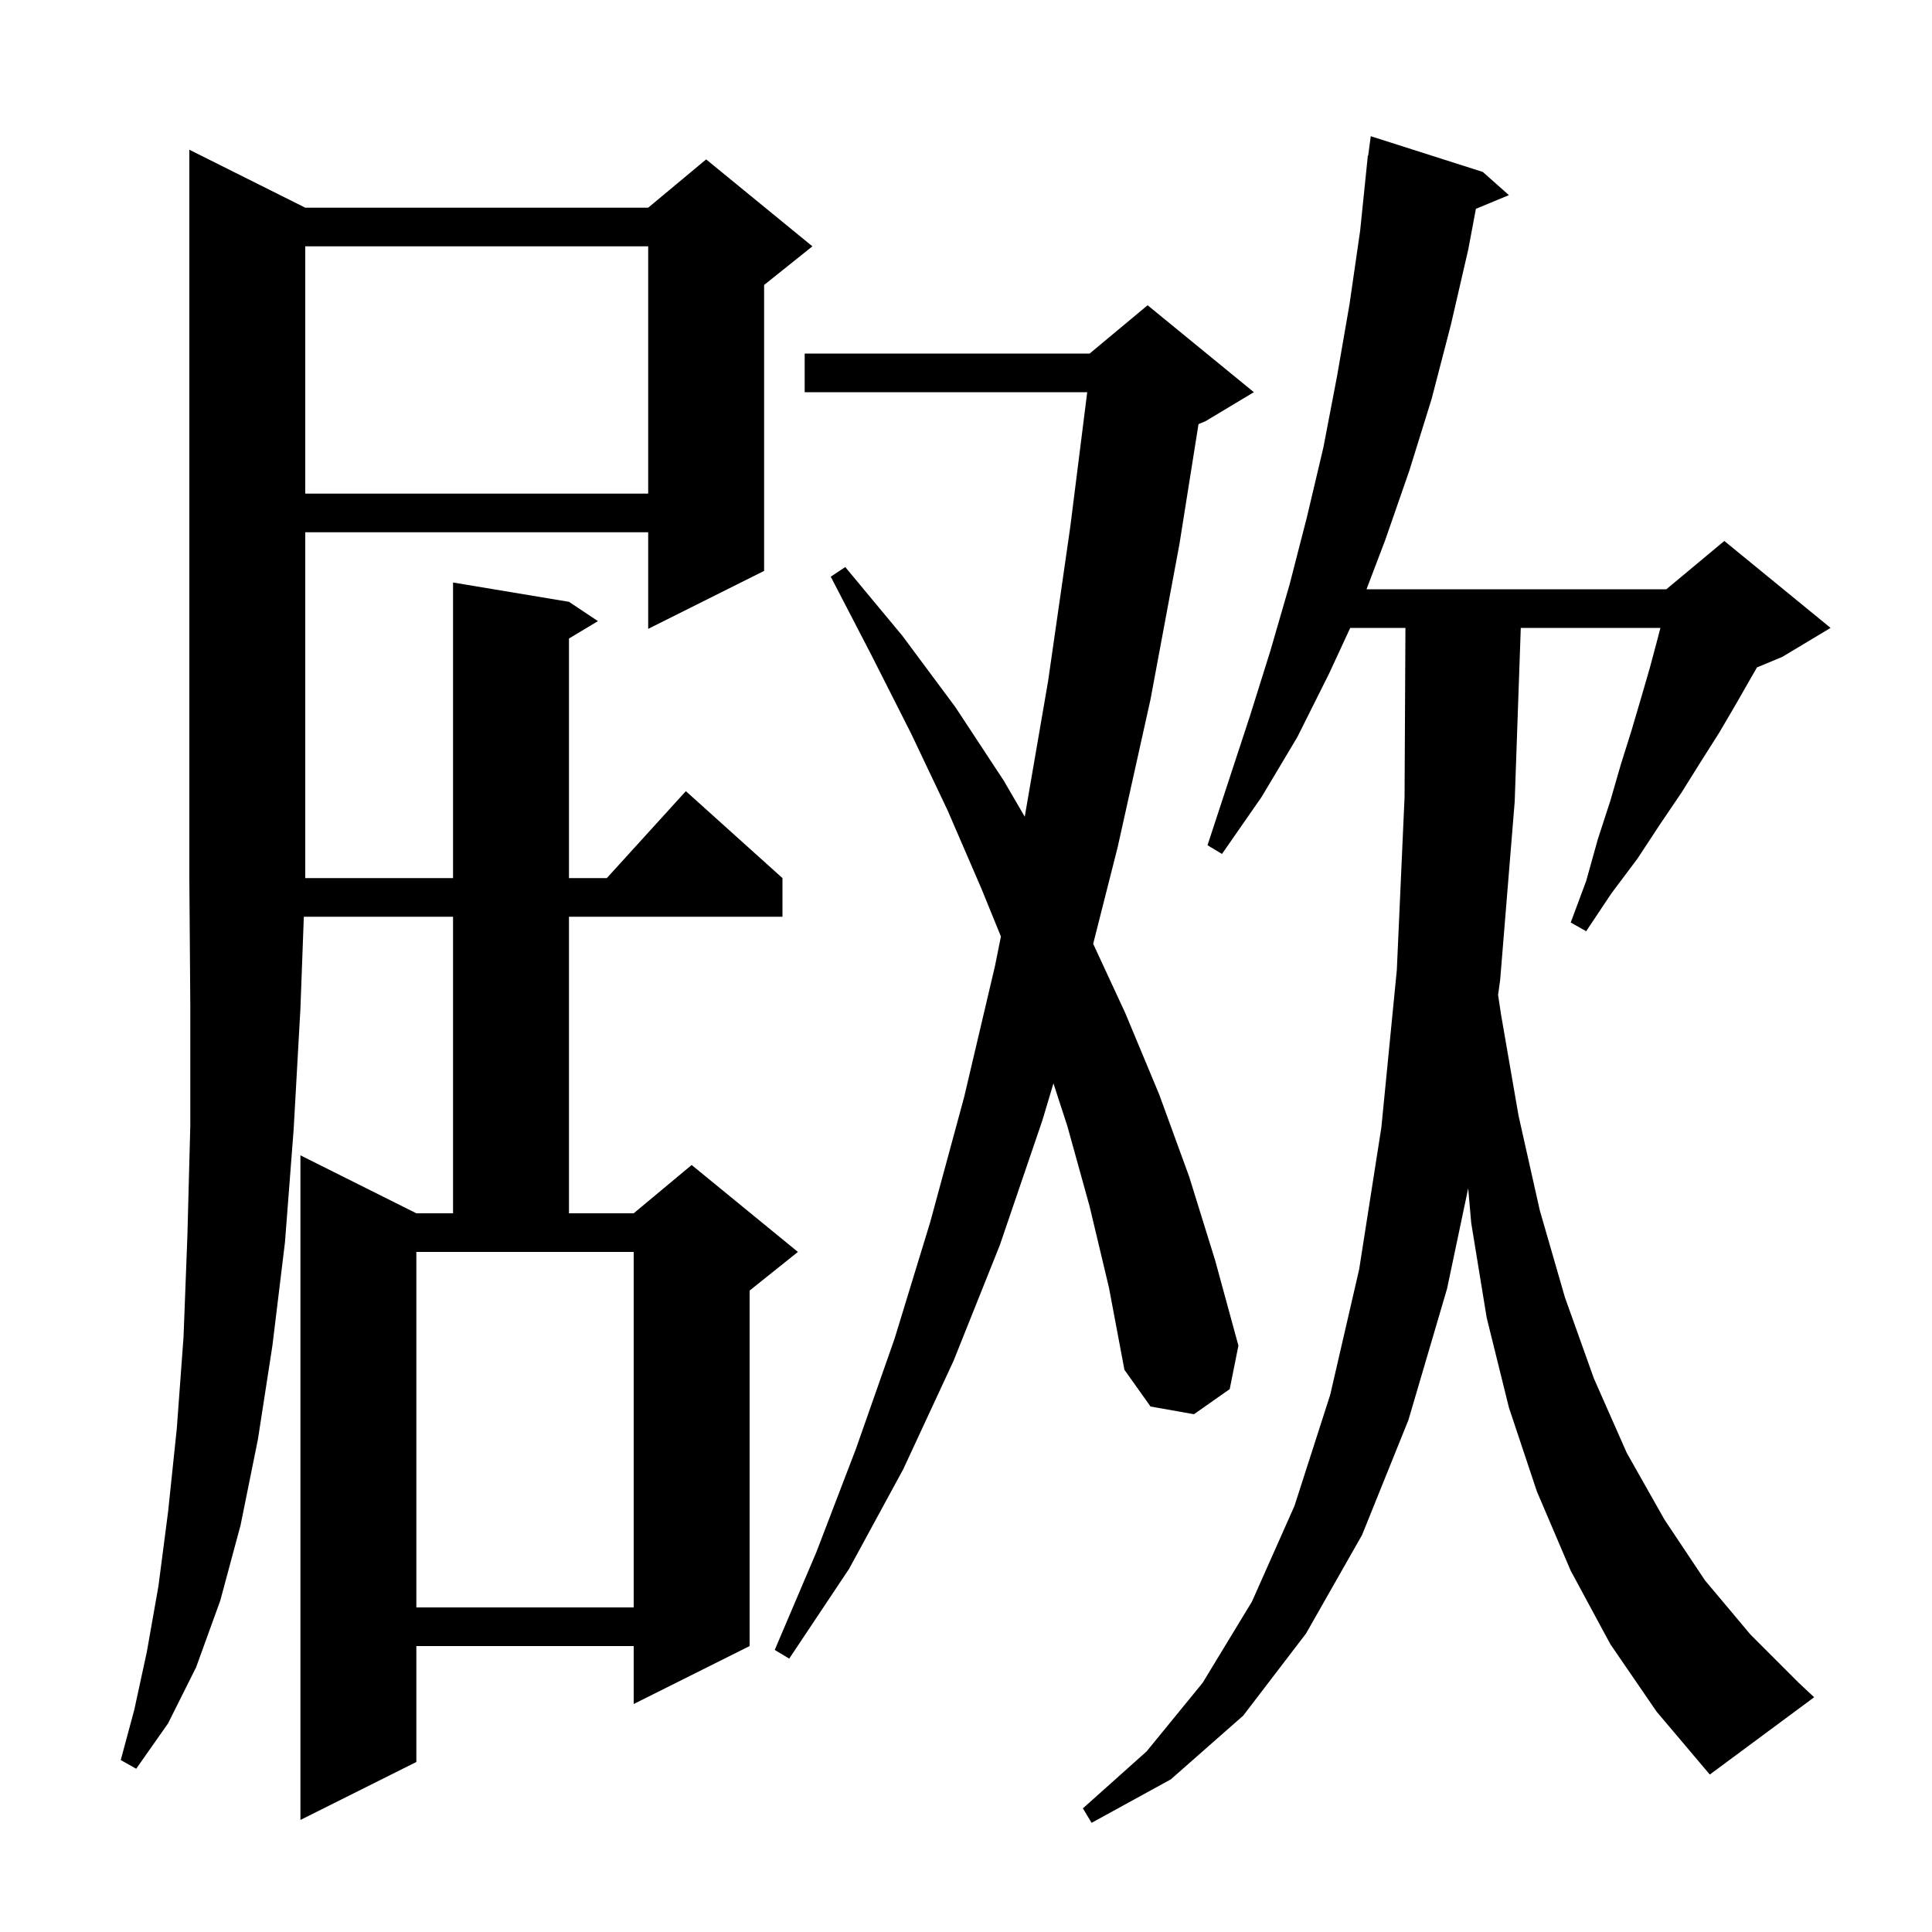 <svg xmlns="http://www.w3.org/2000/svg" xmlns:xlink="http://www.w3.org/1999/xlink" version="1.1" baseProfile="full" viewBox="0 0 200 200" width="200" height="200"><g fill="currentColor"><path d="M 166.7 170.2 L 162.6 162.6 L 159.1 154.4 L 156.2 145.7 L 153.9 136.4 L 152.3 126.6 L 151.987 123.014 L 149.8 133.4 L 145.8 147.0 L 141.0 158.9 L 135.2 169.1 L 128.7 177.6 L 121.2 184.2 L 113.0 188.7 L 112.1 187.2 L 118.7 181.3 L 124.5 174.2 L 129.6 165.8 L 134.0 155.9 L 137.7 144.4 L 140.7 131.4 L 143.0 116.7 L 144.6 100.4 L 145.4 82.5 L 145.49 65.0 L 139.775 65.0 L 137.6 69.7 L 134.3 76.3 L 130.6 82.5 L 126.5 88.4 L 125.0 87.5 L 129.4 74.1 L 131.5 67.4 L 133.5 60.5 L 135.3 53.5 L 137.0 46.3 L 138.4 39.0 L 139.7 31.5 L 140.8 23.9 L 141.6 16.1 L 141.633 16.105 L 141.9 14.1 L 153.5 17.8 L 156.2 20.2 L 152.784 21.618 L 152.0 25.8 L 150.2 33.6 L 148.2 41.3 L 145.9 48.7 L 143.4 55.9 L 141.461 61.0 L 172.5 61.0 L 178.5 56.0 L 189.5 65.0 L 184.5 68.0 L 181.882 69.091 L 181.3 70.1 L 179.7 72.9 L 178.0 75.8 L 176.1 78.8 L 174.1 82.0 L 171.8 85.4 L 169.5 88.9 L 166.8 92.5 L 164.2 96.4 L 162.6 95.5 L 164.2 91.2 L 165.4 86.9 L 166.7 82.9 L 167.8 79.1 L 168.9 75.6 L 169.9 72.2 L 170.8 69.1 L 171.6 66.1 L 171.885 65.0 L 157.43 65.0 L 156.8 83.0 L 155.3 101.4 L 155.081 102.999 L 155.4 105.1 L 157.2 115.5 L 159.4 125.3 L 162.0 134.3 L 165.0 142.7 L 168.4 150.4 L 172.3 157.3 L 176.5 163.6 L 181.2 169.2 L 186.2 174.2 L 187.8 175.7 L 177.0 183.7 L 171.5 177.2 Z M 31.6 21.5 L 67.1 21.5 L 73.1 16.5 L 84.1 25.5 L 79.1 29.5 L 79.1 59.1 L 67.1 65.1 L 67.1 55.1 L 31.6 55.1 L 31.6 90.9 L 46.9 90.9 L 46.9 60.3 L 58.9 62.3 L 61.9 64.3 L 58.9 66.1 L 58.9 90.9 L 62.818 90.9 L 71.0 81.9 L 81.0 90.9 L 81.0 94.9 L 58.9 94.9 L 58.9 125.6 L 65.6 125.6 L 71.6 120.6 L 82.6 129.6 L 77.6 133.6 L 77.6 170.4 L 65.6 176.4 L 65.6 170.4 L 43.1 170.4 L 43.1 182.4 L 31.1 188.4 L 31.1 119.6 L 43.1 125.6 L 46.9 125.6 L 46.9 94.9 L 31.452 94.9 L 31.1 104.4 L 30.4 116.9 L 29.5 128.6 L 28.2 139.3 L 26.7 149.0 L 24.9 157.9 L 22.8 165.7 L 20.3 172.6 L 17.4 178.4 L 14.1 183.1 L 12.5 182.2 L 13.9 177.0 L 15.2 171.0 L 16.4 164.2 L 17.4 156.5 L 18.3 147.9 L 19.0 138.4 L 19.4 127.9 L 19.7 116.5 L 19.7 104.1 L 19.6 90.9 L 19.6 15.5 Z M 112.8 124.9 L 110.5 116.6 L 109.052 112.15 L 107.9 116.0 L 103.5 128.9 L 98.7 140.9 L 93.5 152.1 L 87.9 162.4 L 81.7 171.7 L 80.2 170.8 L 84.5 160.7 L 88.6 150.0 L 92.6 138.6 L 96.3 126.5 L 99.8 113.6 L 103.0 100.0 L 103.615 96.946 L 101.6 92.0 L 98.1 83.9 L 94.3 75.9 L 90.2 67.8 L 86.0 59.7 L 87.5 58.7 L 93.4 65.8 L 98.9 73.2 L 103.9 80.8 L 106.081 84.546 L 108.5 70.5 L 110.8 54.5 L 112.548 40.6 L 83.3 40.6 L 83.3 36.6 L 112.8 36.6 L 118.8 31.6 L 129.8 40.6 L 124.8 43.6 L 124.069 43.905 L 122.1 56.3 L 119.1 72.4 L 115.7 87.7 L 113.165 97.703 L 116.5 104.9 L 120.0 113.3 L 123.1 121.8 L 125.8 130.5 L 128.2 139.3 L 127.3 143.8 L 123.6 146.4 L 119.1 145.6 L 116.4 141.8 L 114.8 133.3 Z M 43.1 166.4 L 65.6 166.4 L 65.6 129.6 L 43.1 129.6 Z M 31.6 25.5 L 31.6 51.1 L 67.1 51.1 L 67.1 25.5 Z "/></g></svg>